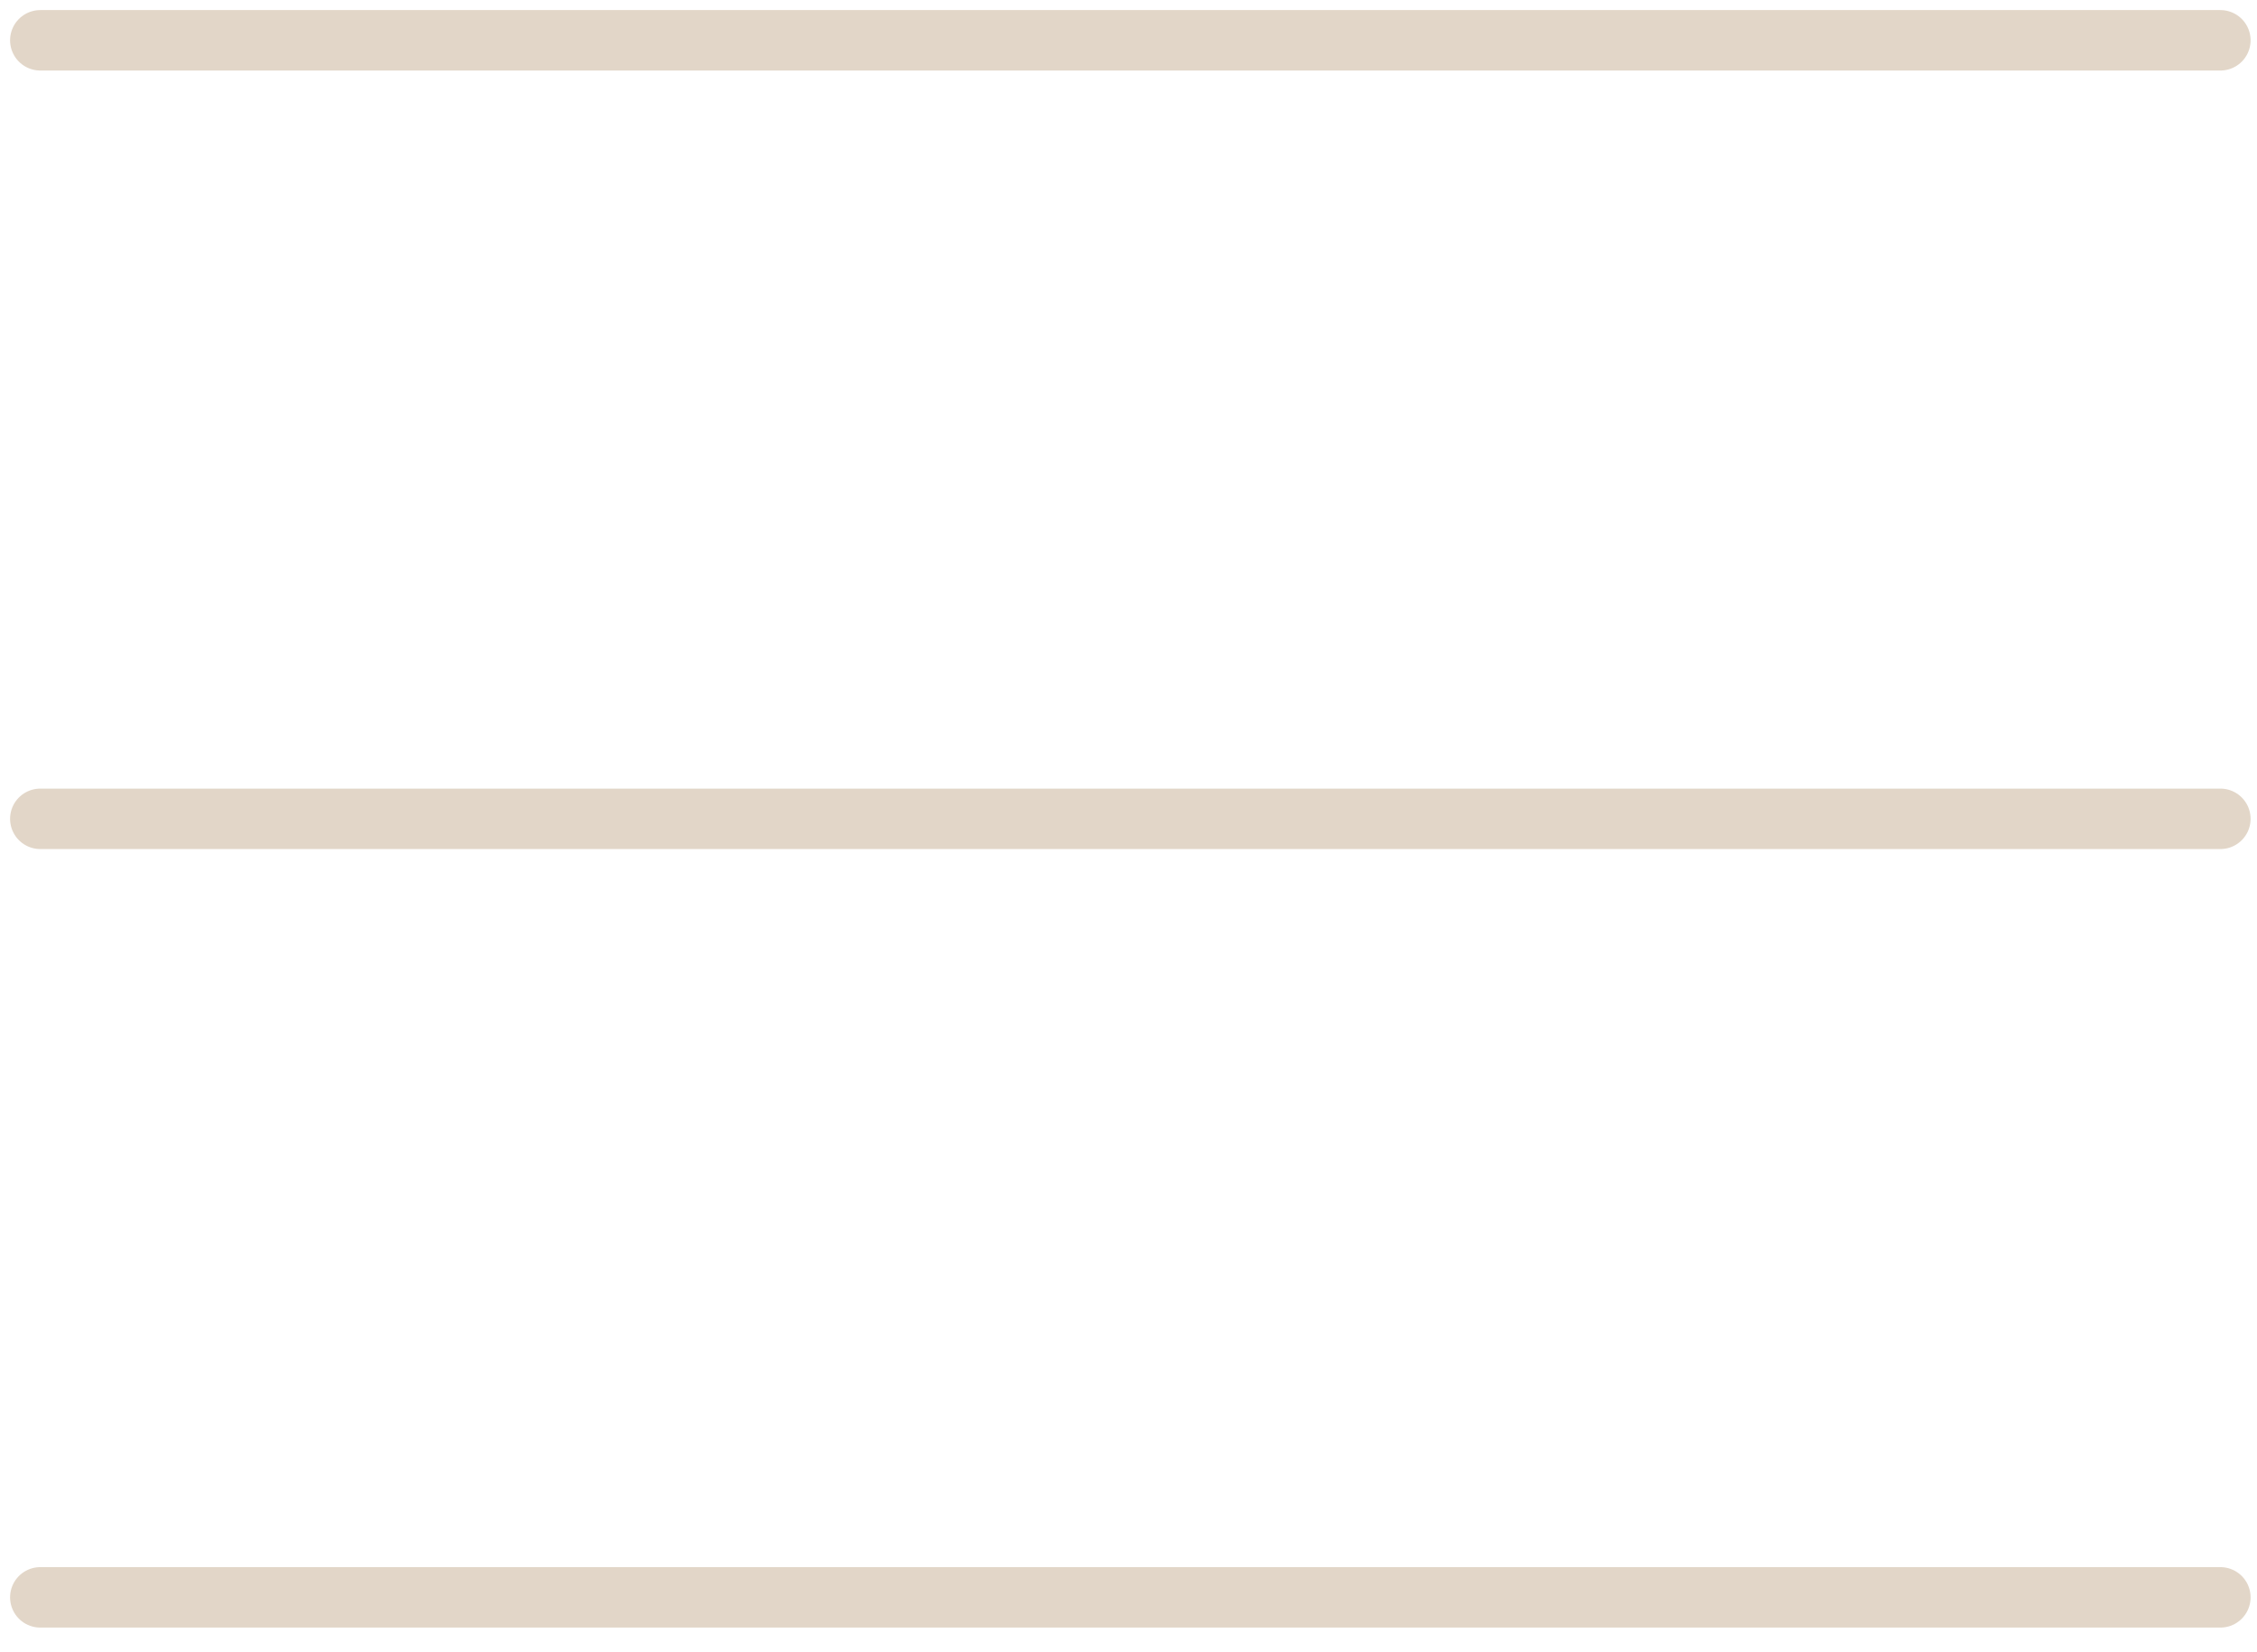 <?xml version="1.0" encoding="UTF-8"?> <svg xmlns="http://www.w3.org/2000/svg" width="56" height="41" viewBox="0 0 56 41" fill="none"><path d="M1 39.636H55.091M1 20.318H55.091M1 1H55.091" stroke="#E2D6C8" stroke-width="1.5" stroke-linecap="round" stroke-linejoin="round"></path></svg> 